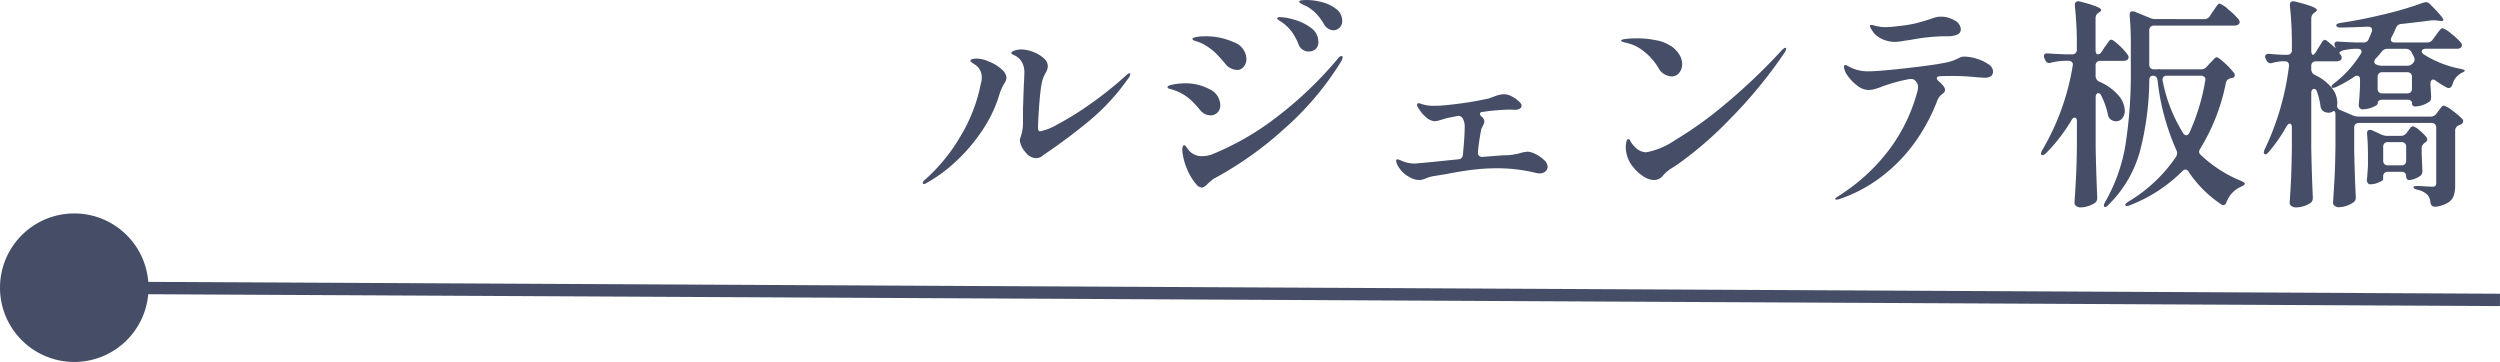 <svg xmlns="http://www.w3.org/2000/svg" width="202.003" height="29.246" viewBox="0 0 202.003 29.246">
  <g id="グループ_78872" data-name="グループ 78872" transform="translate(-767 -2706.755)">
    <path id="パス_33944" data-name="パス 33944" d="M-11944-11664.013l-196-.987" transform="translate(12913 14395.001)" fill="none" stroke="#454d67" stroke-width="1"/>
    <path id="パス_33980" data-name="パス 33980" d="M6,0A6,6,0,1,1,0,6,6,6,0,0,1,6,0Z" transform="translate(767 2724.001)" fill="#454d67"/>
    <path id="パス_33981" data-name="パス 33981" d="M-53.3-2.466a1.107,1.107,0,0,1-.828-.468,1.755,1.755,0,0,1-.468-.954.557.557,0,0,1,.054-.252,3.6,3.6,0,0,0,.2-1.35v-.666q0-.432.018-.666,0-.252.054-1.6.036-.648.036-.864a1.685,1.685,0,0,0-.2-.954,1.371,1.371,0,0,0-.549-.513q-.3-.135-.3-.189,0-.126.243-.216a1.75,1.75,0,0,1,.6-.09,2.6,2.6,0,0,1,.9.189,2.762,2.762,0,0,1,.855.5.882.882,0,0,1,.351.666,1.18,1.18,0,0,1-.18.54,2.863,2.863,0,0,0-.342.972q-.108.666-.189,1.818t-.081,1.656q0,.27.162.27a4.254,4.254,0,0,0,1.377-.54,23.8,23.8,0,0,0,2.52-1.548A29.994,29.994,0,0,0-46.1-9.072q.252-.252.36-.252a.064.064,0,0,1,.072.072.947.947,0,0,1-.234.432,17.374,17.374,0,0,1-3,3.267,46.807,46.807,0,0,1-3.789,2.835A.873.873,0,0,1-53.3-2.466ZM-62.334-.378q-.108,0-.108-.072a.383.383,0,0,1,.18-.27A14.378,14.378,0,0,0-59.355-4.3a12.9,12.9,0,0,0,1.593-4.122,2.1,2.1,0,0,0,.09-.594,1.2,1.2,0,0,0-.576-1.026q-.342-.216-.342-.288,0-.09.135-.135a1.208,1.208,0,0,1,.369-.045,2.39,2.39,0,0,1,.972.234,3.141,3.141,0,0,1,1.044.63,1.031,1.031,0,0,1,.4.684,1.092,1.092,0,0,1-.2.486,4.016,4.016,0,0,0-.378.864,10.712,10.712,0,0,1-1.44,2.988,14.012,14.012,0,0,1-2.142,2.484,11.838,11.838,0,0,1-2.3,1.674A.5.5,0,0,1-62.334-.378ZM-29.25-12.8a.924.924,0,0,1-.774-.5,5.063,5.063,0,0,0-.648-.873,3.392,3.392,0,0,0-.792-.585q-.09-.036-.252-.117a1.644,1.644,0,0,1-.234-.135.145.145,0,0,1-.072-.108q0-.126.612-.126a4.835,4.835,0,0,1,1.26.18,3.042,3.042,0,0,1,1.134.558,1.176,1.176,0,0,1,.468.954.71.71,0,0,1-.225.549A.7.7,0,0,1-29.25-12.8Zm-1.98,1.71a.846.846,0,0,1-.846-.576,4.782,4.782,0,0,0-.531-.99,3.553,3.553,0,0,0-.783-.774l-.261-.171q-.153-.1-.153-.153a.088.088,0,0,1,.081-.09.879.879,0,0,1,.189-.018,4.644,4.644,0,0,1,1.107.207,4.039,4.039,0,0,1,1.35.657,1.363,1.363,0,0,1,.6,1.134.721.721,0,0,1-.225.585A.8.8,0,0,1-31.23-11.088Zm-5.814,1.494a1.111,1.111,0,0,1-.513-.135,1.072,1.072,0,0,1-.369-.279,12.688,12.688,0,0,0-.855-.954,4.68,4.68,0,0,0-.837-.63,2.932,2.932,0,0,0-.576-.27q-.234-.072-.27-.09-.18-.054-.18-.126,0-.126.324-.18a4.045,4.045,0,0,1,.666-.054,5.49,5.49,0,0,1,2.34.477,1.488,1.488,0,0,1,1.026,1.359.943.943,0,0,1-.216.621A.673.673,0,0,1-37.044-9.594Zm-2.862,9.5a.6.6,0,0,1-.414-.234A4.513,4.513,0,0,1-41.13-1.7a4.83,4.83,0,0,1-.342-1.4,1.05,1.05,0,0,1,.036-.288q.036-.126.126-.126.072,0,.189.171a3.352,3.352,0,0,0,.243.315,1.411,1.411,0,0,0,1.044.4,2.306,2.306,0,0,0,.9-.2A22.211,22.211,0,0,0-33.822-5.8a30.844,30.844,0,0,0,4.9-4.68q.162-.234.306-.234.108,0,.108.09a1,1,0,0,1-.126.342,24.038,24.038,0,0,1-4.662,5.5,28.543,28.543,0,0,1-5.49,3.9,1.3,1.3,0,0,0-.333.225q-.171.153-.243.207Q-39.69-.09-39.906-.09Zm.72-5.832a.994.994,0,0,1-.45-.108A1.063,1.063,0,0,1-40-6.318a9.07,9.07,0,0,0-.729-.8,4.3,4.3,0,0,0-.711-.531,4.366,4.366,0,0,0-1.1-.432q-.126-.054-.126-.126,0-.126.486-.216a4.965,4.965,0,0,1,.9-.09,4.1,4.1,0,0,1,2.016.477,1.45,1.45,0,0,1,.864,1.305.775.775,0,0,1-.234.585A.777.777,0,0,1-39.186-5.922Zm25.578,2.934a1.619,1.619,0,0,1,.666.189,2.587,2.587,0,0,1,.693.477.8.8,0,0,1,.3.54.5.5,0,0,1-.189.4.706.706,0,0,1-.459.153,1.38,1.38,0,0,1-.36-.054,13.117,13.117,0,0,0-3.15-.36A15.87,15.87,0,0,0-18-1.53q-.7.072-2.106.342l-1.1.18a2.848,2.848,0,0,0-.594.18q-.036.018-.2.072A1.019,1.019,0,0,1-22.32-.7a1.593,1.593,0,0,1-.846-.27,1.992,1.992,0,0,1-.738-.657,1.35,1.35,0,0,1-.288-.621q0-.126.108-.126a1.3,1.3,0,0,1,.306.108,2.7,2.7,0,0,0,1.116.234l1.4-.126q.666-.072,2.088-.216a.369.369,0,0,0,.378-.378q.144-1.476.144-2.178a1.36,1.36,0,0,0-.162-.756.417.417,0,0,0-.468-.18l-.612.126a1.718,1.718,0,0,0-.351.081,2.613,2.613,0,0,1-.279.081,2.021,2.021,0,0,1-.522.126,1.135,1.135,0,0,1-.738-.333,2.563,2.563,0,0,1-.558-.657.764.764,0,0,1-.162-.324.155.155,0,0,1,.036-.1.1.1,0,0,1,.072-.045.34.34,0,0,1,.108.018l.108.036A2.923,2.923,0,0,0-21.1-6.7q.36,0,.576-.018A29.093,29.093,0,0,0-16.7-7.29q.09-.036.513-.189a2.17,2.17,0,0,1,.711-.153,1.369,1.369,0,0,1,.621.171,2.542,2.542,0,0,1,.567.387q.234.216.234.36a.278.278,0,0,1-.162.252.766.766,0,0,1-.378.09l-.324-.018a16.564,16.564,0,0,0-2.232.18q-.27.018-.27.162a.3.3,0,0,0,.108.2.584.584,0,0,1,.252.414.829.829,0,0,1-.108.324q-.108.216-.144.306a17.435,17.435,0,0,0-.27,1.854v.036a.331.331,0,0,0,.108.27.374.374,0,0,0,.288.072l1.62-.126q.126,0,.4-.009a3.28,3.28,0,0,0,.6-.081,2.228,2.228,0,0,0,.4-.09A3.111,3.111,0,0,1-13.608-2.988ZM-1.944-9.072a1.281,1.281,0,0,1-1.08-.738,4.947,4.947,0,0,0-1.188-1.314,3.3,3.3,0,0,0-1.494-.684q-.306-.09-.306-.144,0-.108.414-.153a8,8,0,0,1,.864-.045,7.711,7.711,0,0,1,1.584.162,3.192,3.192,0,0,1,1.278.54,2.195,2.195,0,0,1,.585.648,1.463,1.463,0,0,1,.207.738,1.087,1.087,0,0,1-.234.693A.76.76,0,0,1-1.944-9.072ZM-5.526-2.646a2.329,2.329,0,0,1-.108-.666,1.7,1.7,0,0,1,.072-.558Q-5.544-4-5.436-4a.14.14,0,0,1,.144.09,1.644,1.644,0,0,0,.36.5,1.281,1.281,0,0,0,.954.468,6.053,6.053,0,0,0,2.313-.972A31.071,31.071,0,0,0,2.313-6.759,47.835,47.835,0,0,0,6.984-11.2q.18-.18.27-.18a.064.064,0,0,1,.072.072.735.735,0,0,1-.162.36A37.282,37.282,0,0,1,2.772-5.616a29.612,29.612,0,0,1-4.3,3.708q-.108.072-.342.216a3.429,3.429,0,0,0-.4.279,3.488,3.488,0,0,0-.342.333A.921.921,0,0,1-3.348-.7a1.63,1.63,0,0,1-.882-.306,3.445,3.445,0,0,1-.828-.765A2.452,2.452,0,0,1-5.526-2.646Zm21.69-9.216a2.506,2.506,0,0,1-.972-.18,2.2,2.2,0,0,1-.72-.468,2.536,2.536,0,0,1-.252-.351.706.706,0,0,1-.126-.3q0-.072.09-.072a1.267,1.267,0,0,1,.27.054,3.721,3.721,0,0,0,.45.09,2.07,2.07,0,0,0,.432.036,8.428,8.428,0,0,0,1.08-.09,10.125,10.125,0,0,0,1.4-.225q.531-.135,1.089-.315.234-.09.459-.153A1.631,1.631,0,0,1,19.8-13.9a2.142,2.142,0,0,1,1.134.306.855.855,0,0,1,.5.7.438.438,0,0,1-.225.414,1.8,1.8,0,0,1-.711.162H20.07a16.165,16.165,0,0,0-2.754.306q-.18.018-.567.081A3.976,3.976,0,0,1,16.164-11.862Zm5.544,1.188a3.558,3.558,0,0,1,.972.162,3.313,3.313,0,0,1,.963.441.756.756,0,0,1,.4.585q0,.522-.684.522L22.77-9q-1.08-.108-1.926-.108-.72,0-1.062.018-.288.018-.288.162,0,.108.18.27.486.4.486.684A.274.274,0,0,1,20.1-7.8a.907.907,0,0,1-.189.171,1.166,1.166,0,0,0-.36.468A15.059,15.059,0,0,1,18-4.14a13.039,13.039,0,0,1-2.619,2.889A11.9,11.9,0,0,1,11.664.828a.888.888,0,0,1-.27.054q-.108,0-.108-.054,0-.072.27-.234A15.376,15.376,0,0,0,15.5-2.961,13.708,13.708,0,0,0,17.91-7.794a1.528,1.528,0,0,0,.072-.45.654.654,0,0,0-.216-.468.381.381,0,0,0-.2-.135.872.872,0,0,0-.288-.009,13.233,13.233,0,0,0-2.178.594,5.13,5.13,0,0,1-.6.207,2.1,2.1,0,0,1-.549.081,1.5,1.5,0,0,1-.864-.342,3.3,3.3,0,0,1-.783-.8,1.454,1.454,0,0,1-.315-.747.122.122,0,0,1,.036-.09A.1.1,0,0,1,12.1-9.99a.582.582,0,0,1,.234.09,3.2,3.2,0,0,0,.288.144,3.173,3.173,0,0,0,1.44.27q.738,0,2.979-.252t3.177-.45a3.881,3.881,0,0,0,1.08-.378A.926.926,0,0,1,21.708-10.674Zm10.8-.18q.18,0,.342-.252l.216-.342a3.2,3.2,0,0,0,.2-.27,2.326,2.326,0,0,1,.18-.243.2.2,0,0,1,.144-.081q.144,0,.63.45a4.666,4.666,0,0,1,.7.774.31.31,0,0,1,.072.2.275.275,0,0,1-.09.2.632.632,0,0,1-.342.09H32.706a.377.377,0,0,0-.279.1.377.377,0,0,0-.1.279v.846a.5.5,0,0,0,.288.45,4.252,4.252,0,0,1,1.575,1.134,1.982,1.982,0,0,1,.495,1.206.951.951,0,0,1-.2.621.622.622,0,0,1-.5.243.76.76,0,0,1-.414-.126.6.6,0,0,1-.252-.432A6.281,6.281,0,0,0,32.8-7.488q-.108-.234-.252-.234a.183.183,0,0,0-.153.09.435.435,0,0,0-.063.252v4.068q.036,1.944.126,3.978V.774a.467.467,0,0,1-.144.342,2.039,2.039,0,0,1-.549.279,1.973,1.973,0,0,1-.657.117.545.545,0,0,1-.351-.108.317.317,0,0,1-.135-.252Q30.69.09,30.744-.909t.072-2.619V-5.436q0-.306-.18-.306-.144,0-.252.2A13.609,13.609,0,0,1,28.332-2.88a.635.635,0,0,1-.234.162q-.108.036-.144-.018a.122.122,0,0,1-.036-.09.627.627,0,0,1,.108-.306,19.582,19.582,0,0,0,2.448-6.786l.018-.108a.275.275,0,0,0-.1-.225.4.4,0,0,0-.261-.081h-.378a5.362,5.362,0,0,0-1.008.144.571.571,0,0,1-.162.036.346.346,0,0,1-.324-.234l-.054-.126a.448.448,0,0,1-.054-.2q0-.252.342-.216.468.036,1.4.072h.54a.377.377,0,0,0,.279-.1.377.377,0,0,0,.1-.279v-.324a28.714,28.714,0,0,0-.162-3.222v-.072q0-.288.27-.288a.468.468,0,0,1,.144.018q1.71.432,1.71.684,0,.09-.144.18l-.054.036a.508.508,0,0,0-.252.45v2.538a.692.692,0,0,0,.045.279A.144.144,0,0,0,32.508-10.854Zm8.6-2.844a.508.508,0,0,0,.45-.252l.252-.378q.072-.09.189-.27a2.275,2.275,0,0,1,.2-.27.22.22,0,0,1,.153-.09,2.2,2.2,0,0,1,.7.477,5.645,5.645,0,0,1,.828.8.4.4,0,0,1,.09.216.257.257,0,0,1-.108.2.632.632,0,0,1-.342.09h-6.48a.377.377,0,0,0-.279.1.377.377,0,0,0-.1.279v2.772a.377.377,0,0,0,.1.279.377.377,0,0,0,.279.1H37.3l.234-.018a.016.016,0,0,1,.018.018H40.86a.562.562,0,0,0,.45-.216l.252-.27q.09-.09.27-.288t.288-.2q.126,0,.621.45a5.712,5.712,0,0,1,.747.792.389.389,0,0,1,.09.2.257.257,0,0,1-.162.216.357.357,0,0,1-.162.036.479.479,0,0,0-.4.378,16.085,16.085,0,0,1-2.07,5.31.5.5,0,0,0-.09.252.326.326,0,0,0,.144.27A10.457,10.457,0,0,0,44.082-.63q.306.144.306.216,0,.126-.306.252a2.209,2.209,0,0,0-1.17,1.224q-.09.27-.27.27a.389.389,0,0,1-.2-.09A9.511,9.511,0,0,1,39.852-1.35a.314.314,0,0,0-.27-.2.4.4,0,0,0-.252.144,12.293,12.293,0,0,1-4.212,2.736q-.288.126-.378.018l-.018-.036q0-.108.288-.288a12.153,12.153,0,0,0,3.816-3.6.7.7,0,0,0,.09-.288.6.6,0,0,0-.054-.234,18.967,18.967,0,0,1-1.53-5.67q-.054-.36-.36-.36t-.306.378a23.742,23.742,0,0,1-.72,5.589A9.615,9.615,0,0,1,33.39,1.278q-.234.27-.36.18a.122.122,0,0,1-.036-.09.837.837,0,0,1,.108-.306,13.627,13.627,0,0,0,1.656-4.716,36.726,36.726,0,0,0,.414-5.8v-2.484q0-.972-.09-2.052v-.072q0-.27.234-.27a1.083,1.083,0,0,1,.18.036l1.224.5a1.076,1.076,0,0,0,.45.09ZM41.2-8.82a.275.275,0,0,0-.1-.225.4.4,0,0,0-.261-.081H38.07a.331.331,0,0,0-.27.108.359.359,0,0,0-.054.306,12.4,12.4,0,0,0,1.638,4.194.313.313,0,0,0,.27.2q.144,0,.252-.2a16.775,16.775,0,0,0,1.278-4.194Zm19.962.4q-.108.288-.306.288a.425.425,0,0,1-.18-.054,9,9,0,0,1-.846-.522A.373.373,0,0,0,59.6-8.82a.183.183,0,0,0-.153.09.4.4,0,0,0-.063.234v.09l.054.954a1.023,1.023,0,0,1-.027.261.3.3,0,0,1-.135.171,1.874,1.874,0,0,1-.549.27,1.974,1.974,0,0,1-.6.108.216.216,0,0,1-.171-.072.29.29,0,0,1-.063-.2.231.231,0,0,0-.1-.2.468.468,0,0,0-.279-.072H55.494q-.378,0-.378.324,0,.108-.414.279a2.113,2.113,0,0,1-.81.171.265.265,0,0,1-.225-.108.408.408,0,0,1-.081-.252q.072-.63.108-1.6V-8.8q0-.324-.234-.324a.335.335,0,0,0-.216.072,11.161,11.161,0,0,1-1.458.828q-.342.144-.4.018v-.036q0-.108.234-.288a8.873,8.873,0,0,0,2.106-2.322.4.4,0,0,0,.09-.216q0-.234-.342-.234h-.234a5.632,5.632,0,0,0-.846.108.933.933,0,0,0-.3.126q-.1.072-.063.126l.108.144a.335.335,0,0,1,.072.216.275.275,0,0,1-.09.2.632.632,0,0,1-.342.09H50.13a.377.377,0,0,0-.279.1.377.377,0,0,0-.1.279v.27a.5.5,0,0,0,.288.45,3.871,3.871,0,0,1,1.386,1.071,1.932,1.932,0,0,1,.432,1.143v.126l-.018.144a.358.358,0,0,0,.234.342l1.044.45a1.076,1.076,0,0,0,.45.09H59.4a.534.534,0,0,0,.468-.234l.144-.2q.072-.09.207-.27t.243-.18a1.892,1.892,0,0,1,.675.387,5.988,5.988,0,0,1,.819.693.244.244,0,0,1,.072.18.3.3,0,0,1-.144.234l-.18.09a.442.442,0,0,0-.324.432V-.324a2.9,2.9,0,0,1-.108.873,1.1,1.1,0,0,1-.45.567,2.525,2.525,0,0,1-1.008.342h-.072q-.306,0-.36-.342A1.111,1.111,0,0,0,59.148.5,1.641,1.641,0,0,0,58.356.09q-.342-.072-.342-.216,0-.09.27-.09t.774.036l.468.018a.348.348,0,0,0,.261-.072.352.352,0,0,0,.063-.234V-4.932a.377.377,0,0,0-.1-.279.377.377,0,0,0-.279-.1H53.6a.377.377,0,0,0-.279.1.377.377,0,0,0-.1.279V-3.2q.036,1.926.126,3.834V.72a.4.4,0,0,1-.162.36,2.022,2.022,0,0,1-.567.3,1.973,1.973,0,0,1-.657.117.489.489,0,0,1-.315-.108.317.317,0,0,1-.135-.252q.072-1.062.126-2.061t.072-2.619V-5.94q0-.45-.234-.288a.6.6,0,0,1-.324.09.821.821,0,0,1-.4-.108.559.559,0,0,1-.252-.432A5.781,5.781,0,0,0,50.22-7.83q-.072-.234-.252-.234a.183.183,0,0,0-.153.09.4.4,0,0,0-.063.234v4.446q.036,1.962.126,3.96v.09a.482.482,0,0,1-.162.378,1.874,1.874,0,0,1-.549.27,2.069,2.069,0,0,1-.639.108A.614.614,0,0,1,48.15,1.4a.311.311,0,0,1-.144-.252q.072-1.026.117-2.025T48.186-3.4v-1.53q0-.324-.18-.324-.108,0-.252.216a12.492,12.492,0,0,1-1.422,2.052q-.234.288-.36.18a.173.173,0,0,1-.054-.126.987.987,0,0,1,.09-.288A21.629,21.629,0,0,0,47.952-9.9v-.072q0-.324-.36-.324h-.216a4.1,4.1,0,0,0-.738.126.571.571,0,0,1-.162.036.381.381,0,0,1-.342-.234l-.054-.108a.448.448,0,0,1-.054-.2.2.2,0,0,1,.09-.171.4.4,0,0,1,.27-.045q.36.036,1.044.072h.378a.377.377,0,0,0,.279-.1.377.377,0,0,0,.1-.279v-.36a28.714,28.714,0,0,0-.162-3.222v-.072q0-.288.27-.288a.468.468,0,0,1,.144.018q1.764.432,1.764.684,0,.09-.144.18l-.072.054a.547.547,0,0,0-.234.45V-11.2a.849.849,0,0,0,.036.279q.036.1.09.1.126,0,.27-.252l.2-.342q.054-.072.162-.252a1.812,1.812,0,0,1,.189-.27.22.22,0,0,1,.153-.09.264.264,0,0,1,.144.072,5.855,5.855,0,0,1,.459.369,1.651,1.651,0,0,0,.279.225l-.054-.108a.448.448,0,0,1-.054-.2q0-.252.342-.216.468.036,1.4.072h.594A.42.42,0,0,0,54.4-12.1q.108-.234.234-.558a.571.571,0,0,0,.036-.162q0-.27-.36-.27-.684.036-2.16.072-.342,0-.378-.162v-.018q0-.144.36-.2,1.71-.252,3.582-.711a27.8,27.8,0,0,0,3.114-.927,1.082,1.082,0,0,1,.18-.036.482.482,0,0,1,.342.162q1.08,1.08,1.08,1.278,0,.108-.306.072l-.252-.036a3.042,3.042,0,0,0-.468,0l-.54.072q-1.494.18-1.854.216a.478.478,0,0,0-.414.324q-.18.414-.342.72a.477.477,0,0,0-.072.234.188.188,0,0,0,.081.153.358.358,0,0,0,.225.063h2.628a.517.517,0,0,0,.45-.234l.252-.342.18-.243a2.328,2.328,0,0,1,.207-.252.227.227,0,0,1,.153-.081,1.944,1.944,0,0,1,.693.432,5.37,5.37,0,0,1,.8.738.31.31,0,0,1,.072.2.273.273,0,0,1-.108.216.537.537,0,0,1-.324.072H59.022a.435.435,0,0,0-.252.063.183.183,0,0,0-.09.153q0,.126.18.252a8.528,8.528,0,0,0,2.934,1.152,2.162,2.162,0,0,1,.261.072q.1.036.1.09-.018.072-.27.18A1.467,1.467,0,0,0,61.164-8.424Zm-6.174-1.62a1.2,1.2,0,0,0,.468.108h2.034a.6.6,0,0,0,.468-.2l.018-.018a.417.417,0,0,0,.126-.306.477.477,0,0,0-.072-.234q-.036-.072-.081-.153t-.1-.189a.5.5,0,0,0-.45-.27H55.908a.564.564,0,0,0-.468.234,4.84,4.84,0,0,1-.468.54.44.44,0,0,0-.126.288A.22.22,0,0,0,54.99-10.044Zm.126,1.962a.377.377,0,0,0,.1.279.377.377,0,0,0,.279.1H57.51a.377.377,0,0,0,.279-.1.377.377,0,0,0,.1-.279v-.954a.377.377,0,0,0-.1-.279.377.377,0,0,0-.279-.1H55.494a.377.377,0,0,0-.279.1.377.377,0,0,0-.1.279Zm3.618,6.66a.488.488,0,0,1-.144.36,1.733,1.733,0,0,1-.459.252,1.4,1.4,0,0,1-.495.108.183.183,0,0,1-.153-.09.435.435,0,0,1-.063-.252.3.3,0,0,0-.1-.234.4.4,0,0,0-.279-.09h-1.1a.377.377,0,0,0-.279.1.377.377,0,0,0-.1.279v.234q0,.09-.351.243a1.725,1.725,0,0,1-.693.153.226.226,0,0,1-.2-.108.444.444,0,0,1-.072-.252q.036-.234.09-1.134V-2.61q0-1.026-.072-1.8v-.072q0-.27.234-.27a.4.4,0,0,1,.18.036l.738.342a1.2,1.2,0,0,0,.468.108h1.1a.564.564,0,0,0,.468-.234l.108-.144.135-.18a1.035,1.035,0,0,1,.144-.162.2.2,0,0,1,.135-.054,1.179,1.179,0,0,1,.495.3,3.8,3.8,0,0,1,.585.567.31.31,0,0,1,.072.2.266.266,0,0,1-.162.234q-.288.216-.288.414v.5l.054,1.3Zm-3.168-.846a.377.377,0,0,0,.1.279.377.377,0,0,0,.279.1h1.1a.377.377,0,0,0,.279-.1.377.377,0,0,0,.1-.279V-3.384a.377.377,0,0,0-.1-.279.377.377,0,0,0-.279-.1h-1.1a.377.377,0,0,0-.279.1.377.377,0,0,0-.1.279Z" transform="translate(904 2722.001)" fill="#454d67"/>
  </g>
</svg>

